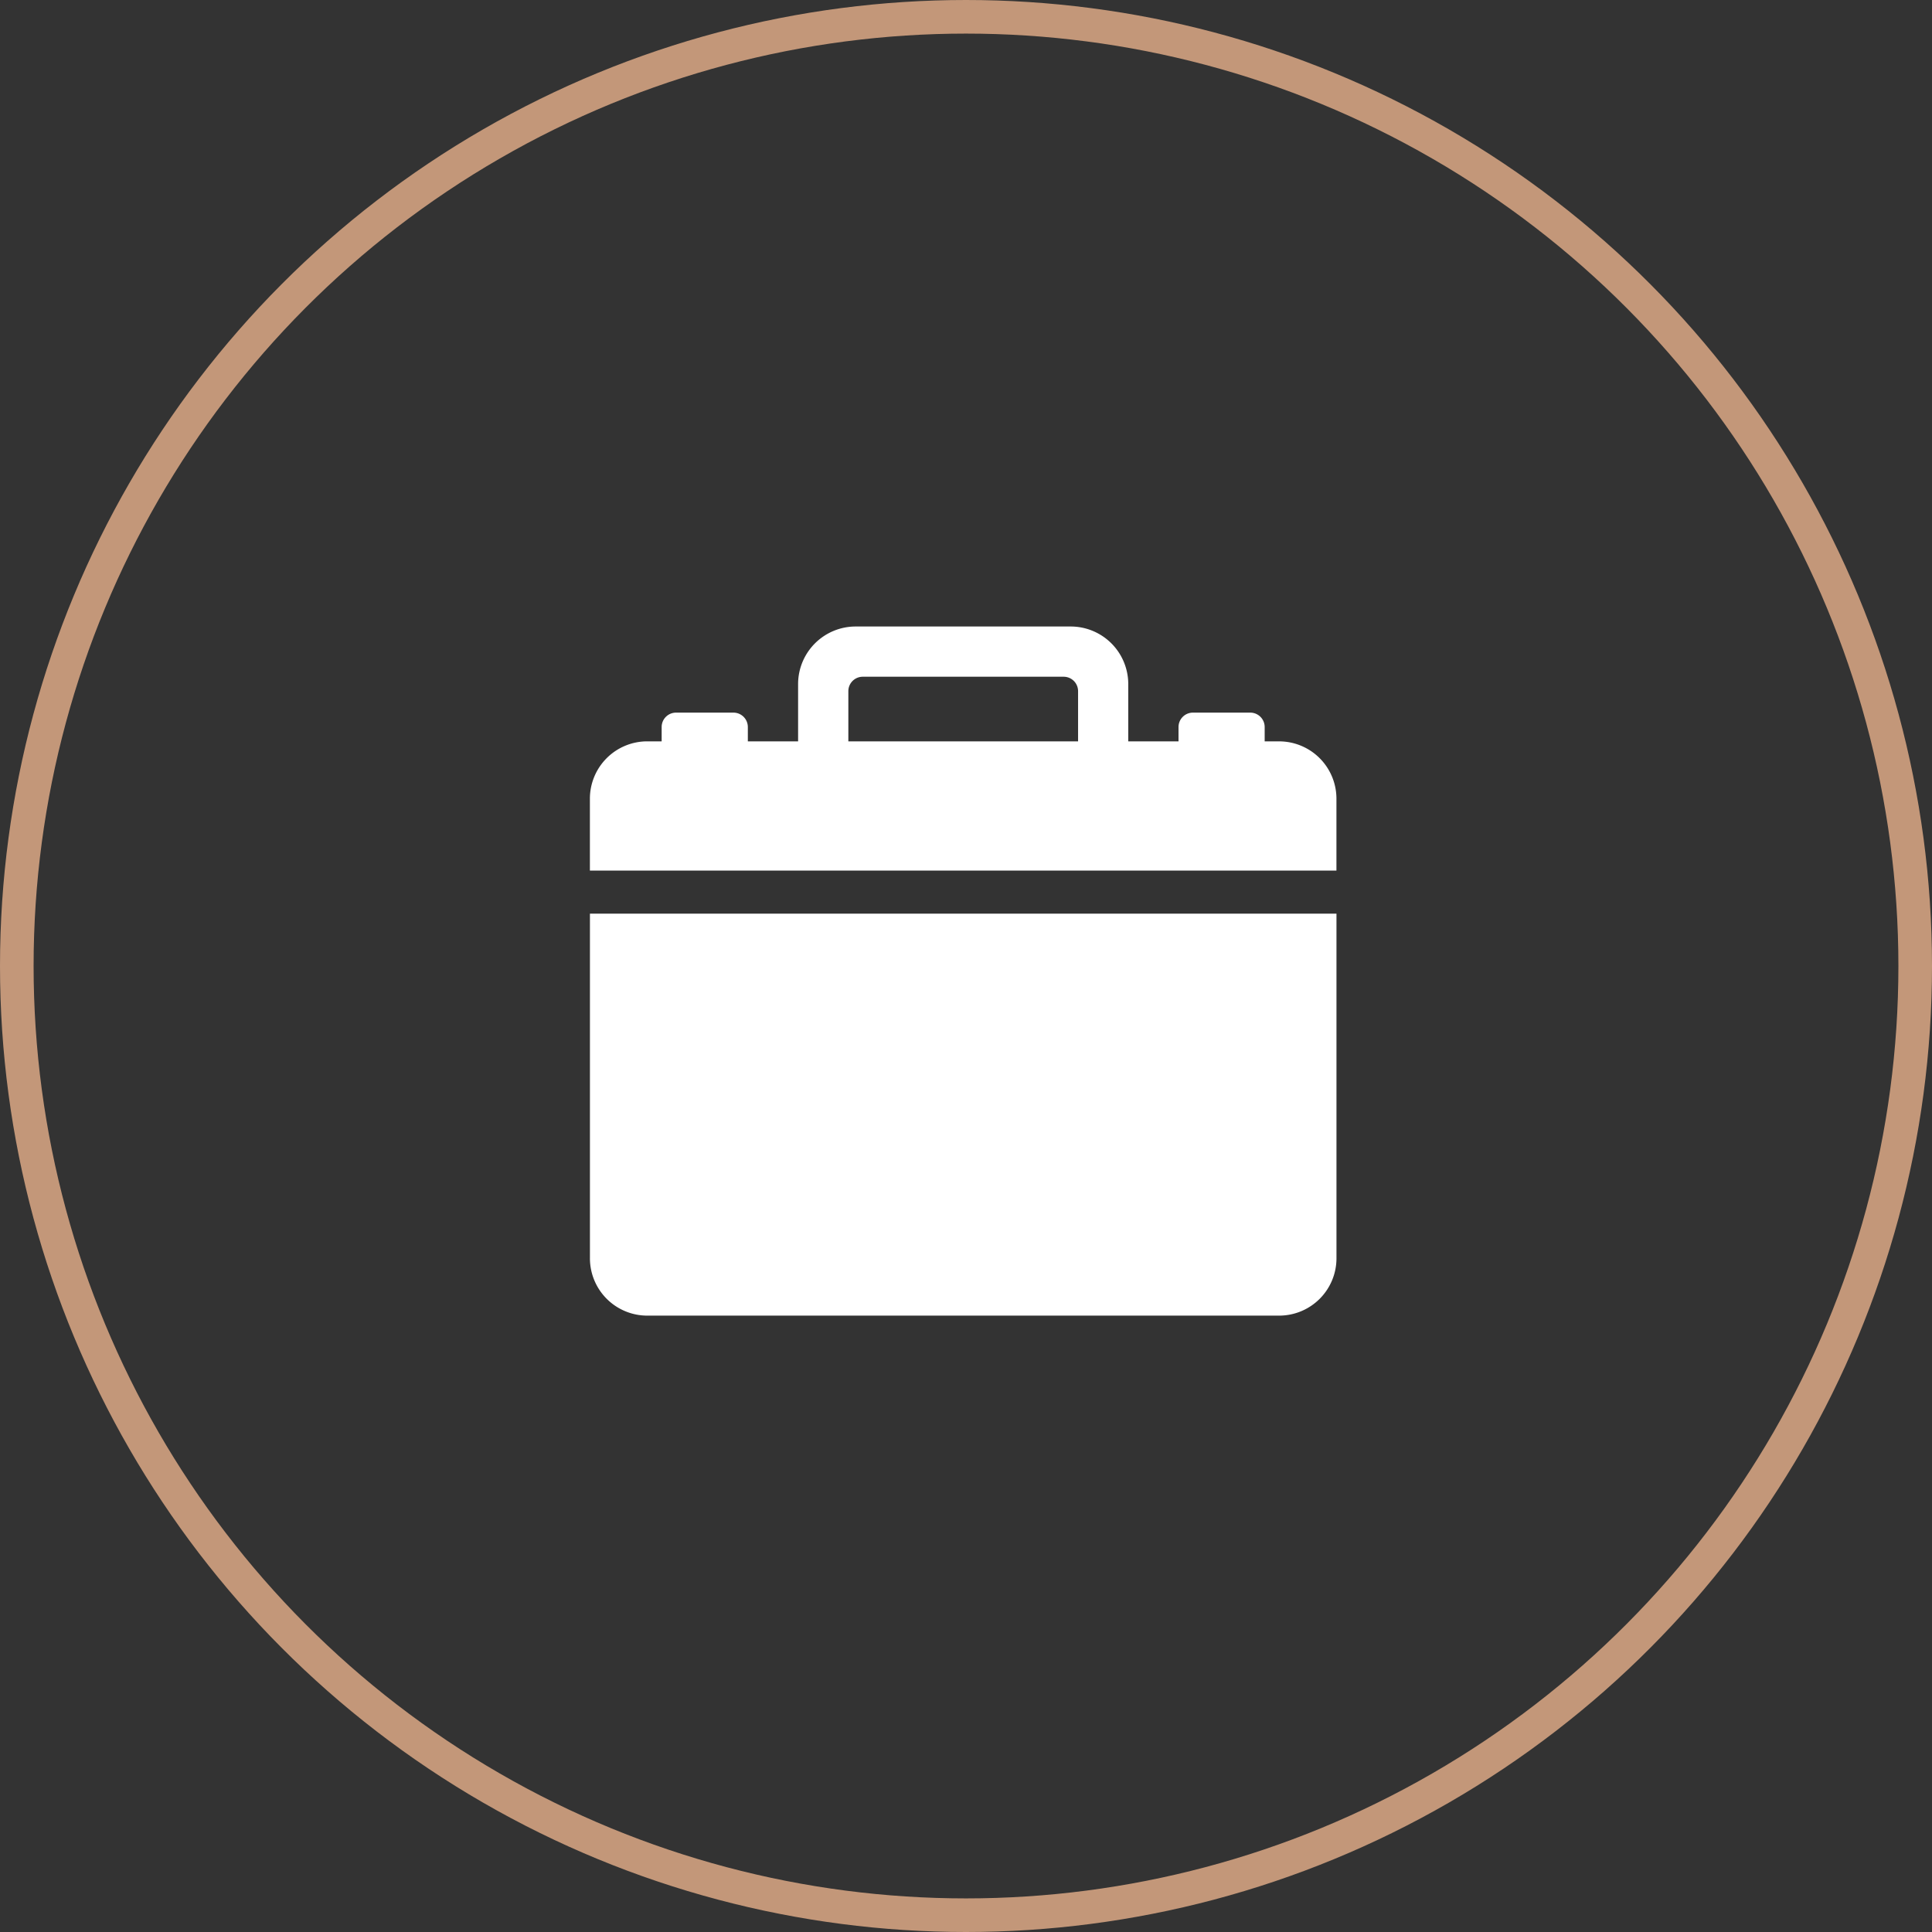 <svg xmlns="http://www.w3.org/2000/svg" width="115" height="115" viewBox="0 0 115 115"><rect x="0" y="0" width="115" height="115" fill="#333333" stroke="none"/><defs><style>.a,.d{fill:none;}.a{stroke:#c39779;stroke-width:2px;}.b{fill:#fff;}.c{stroke:none;}</style></defs><g transform="translate(-1509 -2666)"><g class="a" transform="translate(1509 2666)"><circle class="c" cx="57.5" cy="57.5" r="57.5"/><circle class="d" cx="57.5" cy="57.5" r="56.5"/></g><path class="b" d="M6.794,45.519h37.6A3.414,3.414,0,0,0,47.813,42.1V21.591H3.376V42.1A3.414,3.414,0,0,0,6.794,45.519Zm37.6-34.183h-.855v-.855a.858.858,0,0,0-.855-.855H39.266a.858.858,0,0,0-.855.855v.855H35.419V7.918A3.427,3.427,0,0,0,32,4.5H19.185a3.427,3.427,0,0,0-3.418,3.418v3.418H12.775v-.855a.858.858,0,0,0-.855-.855H8.5a.858.858,0,0,0-.855.855v.855H6.792a3.414,3.414,0,0,0-3.418,3.418v4.274H47.811V14.755a3.414,3.414,0,0,0-3.418-3.418Zm-11.964,0H18.758V8.345a.858.858,0,0,1,.855-.855H31.577a.858.858,0,0,1,.855.855v2.991Z" transform="translate(1540.739 2698.792)"/></g></svg>